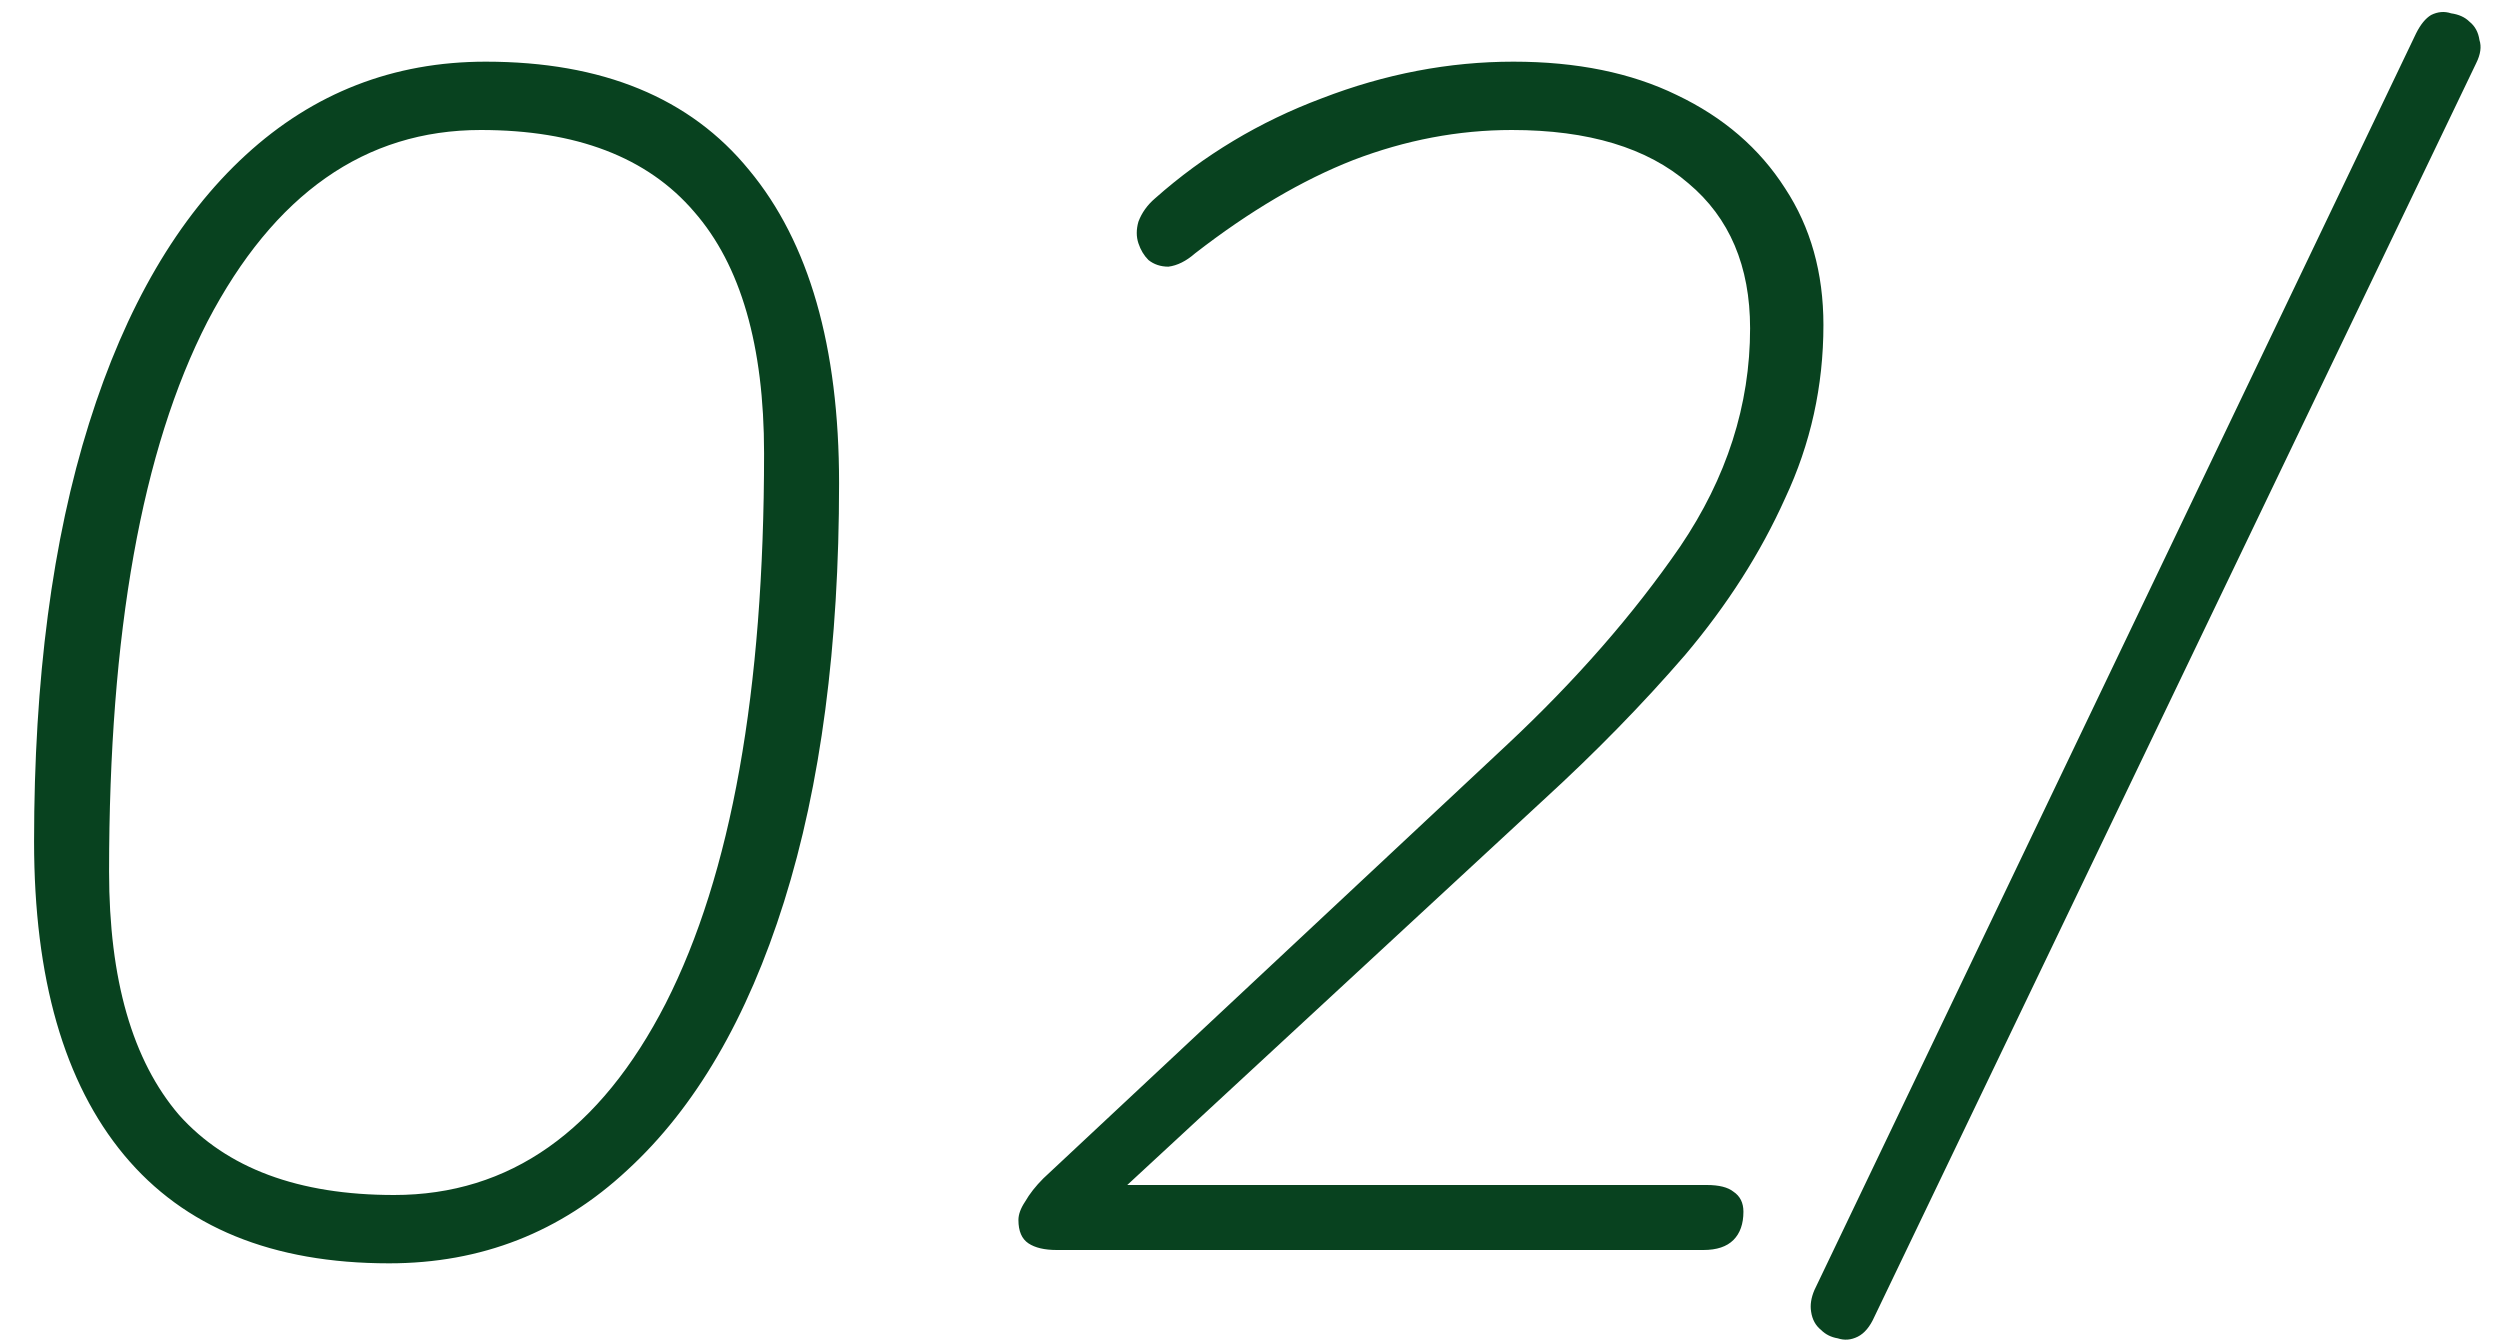 <svg width="54" height="29" viewBox="0 0 54 29" fill="none" xmlns="http://www.w3.org/2000/svg">
<path d="M8.404 27.288C5.884 27.288 3.976 26.508 2.68 24.948C1.384 23.388 0.736 21.132 0.736 18.18C0.736 14.676 1.132 11.664 1.924 9.144C2.716 6.624 3.844 4.692 5.308 3.348C6.772 2.004 8.5 1.332 10.492 1.332C13.012 1.332 14.908 2.112 16.18 3.672C17.476 5.232 18.124 7.488 18.124 10.44C18.124 13.944 17.728 16.956 16.936 19.476C16.144 21.996 15.016 23.928 13.552 25.272C12.112 26.616 10.396 27.288 8.404 27.288ZM8.512 25.812C11.008 25.812 12.964 24.432 14.38 21.672C15.796 18.888 16.504 14.928 16.504 9.792C16.504 7.464 16 5.724 14.992 4.572C13.984 3.396 12.448 2.808 10.384 2.808C7.888 2.808 5.92 4.188 4.48 6.948C3.064 9.708 2.356 13.668 2.356 18.828C2.356 21.156 2.86 22.908 3.868 24.084C4.9 25.236 6.448 25.812 8.512 25.812ZM22.826 27C22.562 27 22.358 26.952 22.214 26.856C22.07 26.76 21.998 26.592 21.998 26.352C21.998 26.232 22.046 26.1 22.142 25.956C22.238 25.788 22.37 25.62 22.538 25.452L32.546 16.092C34.034 14.7 35.282 13.272 36.29 11.808C37.298 10.32 37.802 8.748 37.802 7.092C37.802 5.748 37.358 4.704 36.47 3.96C35.582 3.192 34.31 2.808 32.654 2.808C31.502 2.808 30.362 3.024 29.234 3.456C28.13 3.888 26.99 4.56 25.814 5.472C25.622 5.64 25.43 5.736 25.238 5.76C25.07 5.76 24.926 5.712 24.806 5.616C24.71 5.52 24.638 5.4 24.59 5.256C24.542 5.112 24.542 4.956 24.59 4.788C24.662 4.596 24.782 4.428 24.95 4.284C26.006 3.348 27.206 2.628 28.55 2.124C29.918 1.596 31.298 1.332 32.69 1.332C34.058 1.332 35.234 1.572 36.218 2.052C37.226 2.532 38.006 3.204 38.558 4.068C39.11 4.908 39.386 5.892 39.386 7.02C39.386 8.34 39.11 9.588 38.558 10.764C38.03 11.94 37.31 13.068 36.398 14.148C35.486 15.204 34.466 16.248 33.338 17.28L23.726 26.172L23.654 25.596H36.866C37.13 25.596 37.322 25.644 37.442 25.74C37.586 25.836 37.658 25.98 37.658 26.172C37.658 26.436 37.586 26.64 37.442 26.784C37.298 26.928 37.082 27 36.794 27H22.826ZM40.488 28.44C40.392 28.656 40.272 28.8 40.128 28.872C39.984 28.944 39.84 28.956 39.696 28.908C39.552 28.884 39.432 28.824 39.336 28.728C39.216 28.632 39.144 28.5 39.12 28.332C39.096 28.188 39.12 28.032 39.192 27.864L52.188 0.72C52.284 0.528 52.392 0.396 52.512 0.324C52.656 0.252 52.8 0.24 52.944 0.288C53.112 0.312 53.244 0.372 53.34 0.468C53.46 0.564 53.532 0.696 53.556 0.864C53.604 1.008 53.58 1.176 53.484 1.368L40.488 28.44Z" fill="#08421F"/>
</svg>
